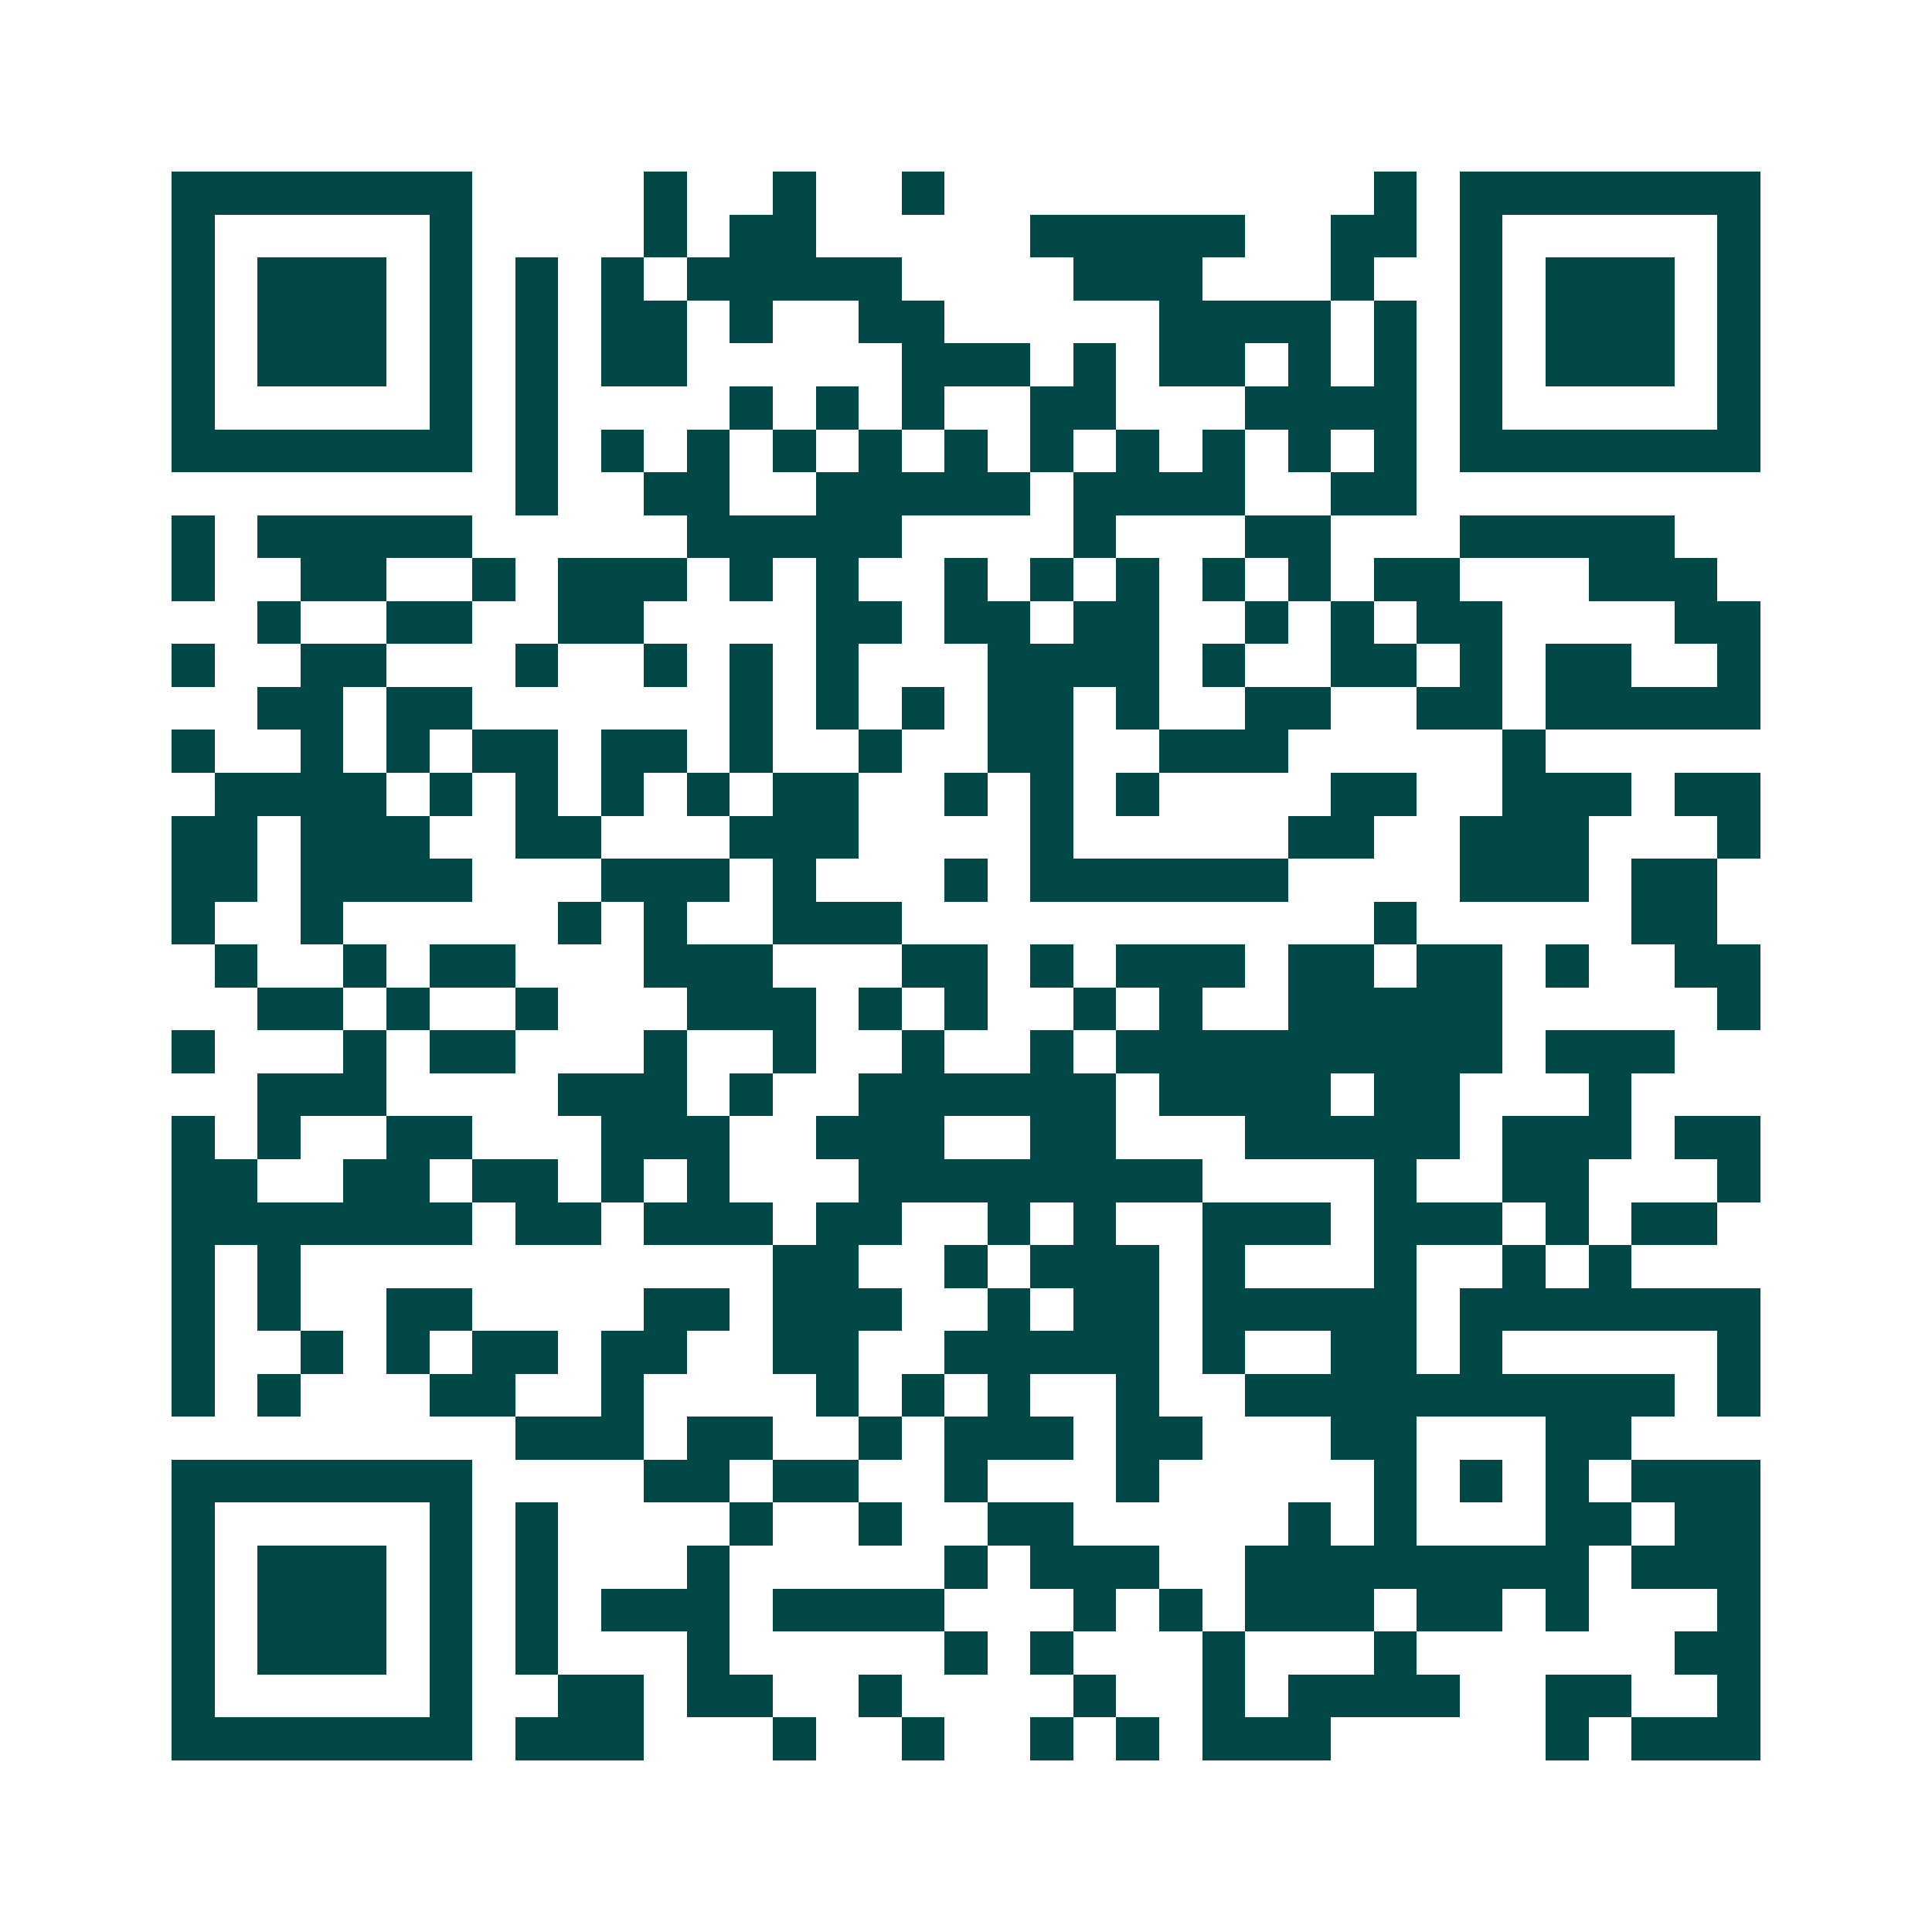 <svg xmlns="http://www.w3.org/2000/svg" width="200" height="200" viewBox="0 0 45 45" shape-rendering="crispEdges"><path fill="#ffffff" d="M0 0h45v45H0z"/><path stroke="#014847" d="M4 4.5h7m4 0h1m2 0h1m2 0h1m10 0h1m1 0h7M4 5.5h1m5 0h1m4 0h1m1 0h2m5 0h5m2 0h2m1 0h1m5 0h1M4 6.5h1m1 0h3m1 0h1m1 0h1m1 0h1m1 0h5m4 0h3m3 0h1m2 0h1m1 0h3m1 0h1M4 7.5h1m1 0h3m1 0h1m1 0h1m1 0h2m1 0h1m2 0h2m5 0h4m1 0h1m1 0h1m1 0h3m1 0h1M4 8.5h1m1 0h3m1 0h1m1 0h1m1 0h2m5 0h3m1 0h1m1 0h2m1 0h1m1 0h1m1 0h1m1 0h3m1 0h1M4 9.5h1m5 0h1m1 0h1m4 0h1m1 0h1m1 0h1m2 0h2m3 0h4m1 0h1m5 0h1M4 10.5h7m1 0h1m1 0h1m1 0h1m1 0h1m1 0h1m1 0h1m1 0h1m1 0h1m1 0h1m1 0h1m1 0h1m1 0h7M12 11.5h1m2 0h2m2 0h5m1 0h4m2 0h2M4 12.5h1m1 0h5m5 0h5m4 0h1m3 0h2m3 0h5M4 13.5h1m2 0h2m2 0h1m1 0h3m1 0h1m1 0h1m2 0h1m1 0h1m1 0h1m1 0h1m1 0h1m1 0h2m3 0h3M6 14.5h1m2 0h2m2 0h2m4 0h2m1 0h2m1 0h2m2 0h1m1 0h1m1 0h2m4 0h2M4 15.5h1m2 0h2m3 0h1m2 0h1m1 0h1m1 0h1m3 0h4m1 0h1m2 0h2m1 0h1m1 0h2m2 0h1M6 16.5h2m1 0h2m6 0h1m1 0h1m1 0h1m1 0h2m1 0h1m2 0h2m2 0h2m1 0h5M4 17.5h1m2 0h1m1 0h1m1 0h2m1 0h2m1 0h1m2 0h1m2 0h2m2 0h3m5 0h1M5 18.5h4m1 0h1m1 0h1m1 0h1m1 0h1m1 0h2m2 0h1m1 0h1m1 0h1m4 0h2m2 0h3m1 0h2M4 19.5h2m1 0h3m2 0h2m3 0h3m4 0h1m5 0h2m2 0h3m3 0h1M4 20.5h2m1 0h4m3 0h3m1 0h1m3 0h1m1 0h6m4 0h3m1 0h2M4 21.5h1m2 0h1m5 0h1m1 0h1m2 0h3m11 0h1m5 0h2M5 22.5h1m2 0h1m1 0h2m3 0h3m3 0h2m1 0h1m1 0h3m1 0h2m1 0h2m1 0h1m2 0h2M6 23.5h2m1 0h1m2 0h1m3 0h3m1 0h1m1 0h1m2 0h1m1 0h1m2 0h5m5 0h1M4 24.5h1m3 0h1m1 0h2m3 0h1m2 0h1m2 0h1m2 0h1m1 0h9m1 0h3M6 25.5h3m4 0h3m1 0h1m2 0h6m1 0h4m1 0h2m3 0h1M4 26.5h1m1 0h1m2 0h2m3 0h3m2 0h3m2 0h2m3 0h5m1 0h3m1 0h2M4 27.5h2m2 0h2m1 0h2m1 0h1m1 0h1m3 0h8m4 0h1m2 0h2m3 0h1M4 28.5h7m1 0h2m1 0h3m1 0h2m2 0h1m1 0h1m2 0h3m1 0h3m1 0h1m1 0h2M4 29.5h1m1 0h1m11 0h2m2 0h1m1 0h3m1 0h1m3 0h1m2 0h1m1 0h1M4 30.5h1m1 0h1m2 0h2m4 0h2m1 0h3m2 0h1m1 0h2m1 0h5m1 0h7M4 31.5h1m2 0h1m1 0h1m1 0h2m1 0h2m2 0h2m2 0h5m1 0h1m2 0h2m1 0h1m5 0h1M4 32.5h1m1 0h1m3 0h2m2 0h1m4 0h1m1 0h1m1 0h1m2 0h1m2 0h10m1 0h1M12 33.5h3m1 0h2m2 0h1m1 0h3m1 0h2m3 0h2m3 0h2M4 34.5h7m4 0h2m1 0h2m2 0h1m3 0h1m5 0h1m1 0h1m1 0h1m1 0h3M4 35.5h1m5 0h1m1 0h1m4 0h1m2 0h1m2 0h2m5 0h1m1 0h1m3 0h2m1 0h2M4 36.5h1m1 0h3m1 0h1m1 0h1m3 0h1m5 0h1m1 0h3m2 0h8m1 0h3M4 37.5h1m1 0h3m1 0h1m1 0h1m1 0h3m1 0h4m3 0h1m1 0h1m1 0h3m1 0h2m1 0h1m3 0h1M4 38.5h1m1 0h3m1 0h1m1 0h1m3 0h1m5 0h1m1 0h1m3 0h1m3 0h1m6 0h2M4 39.5h1m5 0h1m2 0h2m1 0h2m2 0h1m4 0h1m2 0h1m1 0h4m2 0h2m2 0h1M4 40.5h7m1 0h3m3 0h1m2 0h1m2 0h1m1 0h1m1 0h3m5 0h1m1 0h3"/></svg>
